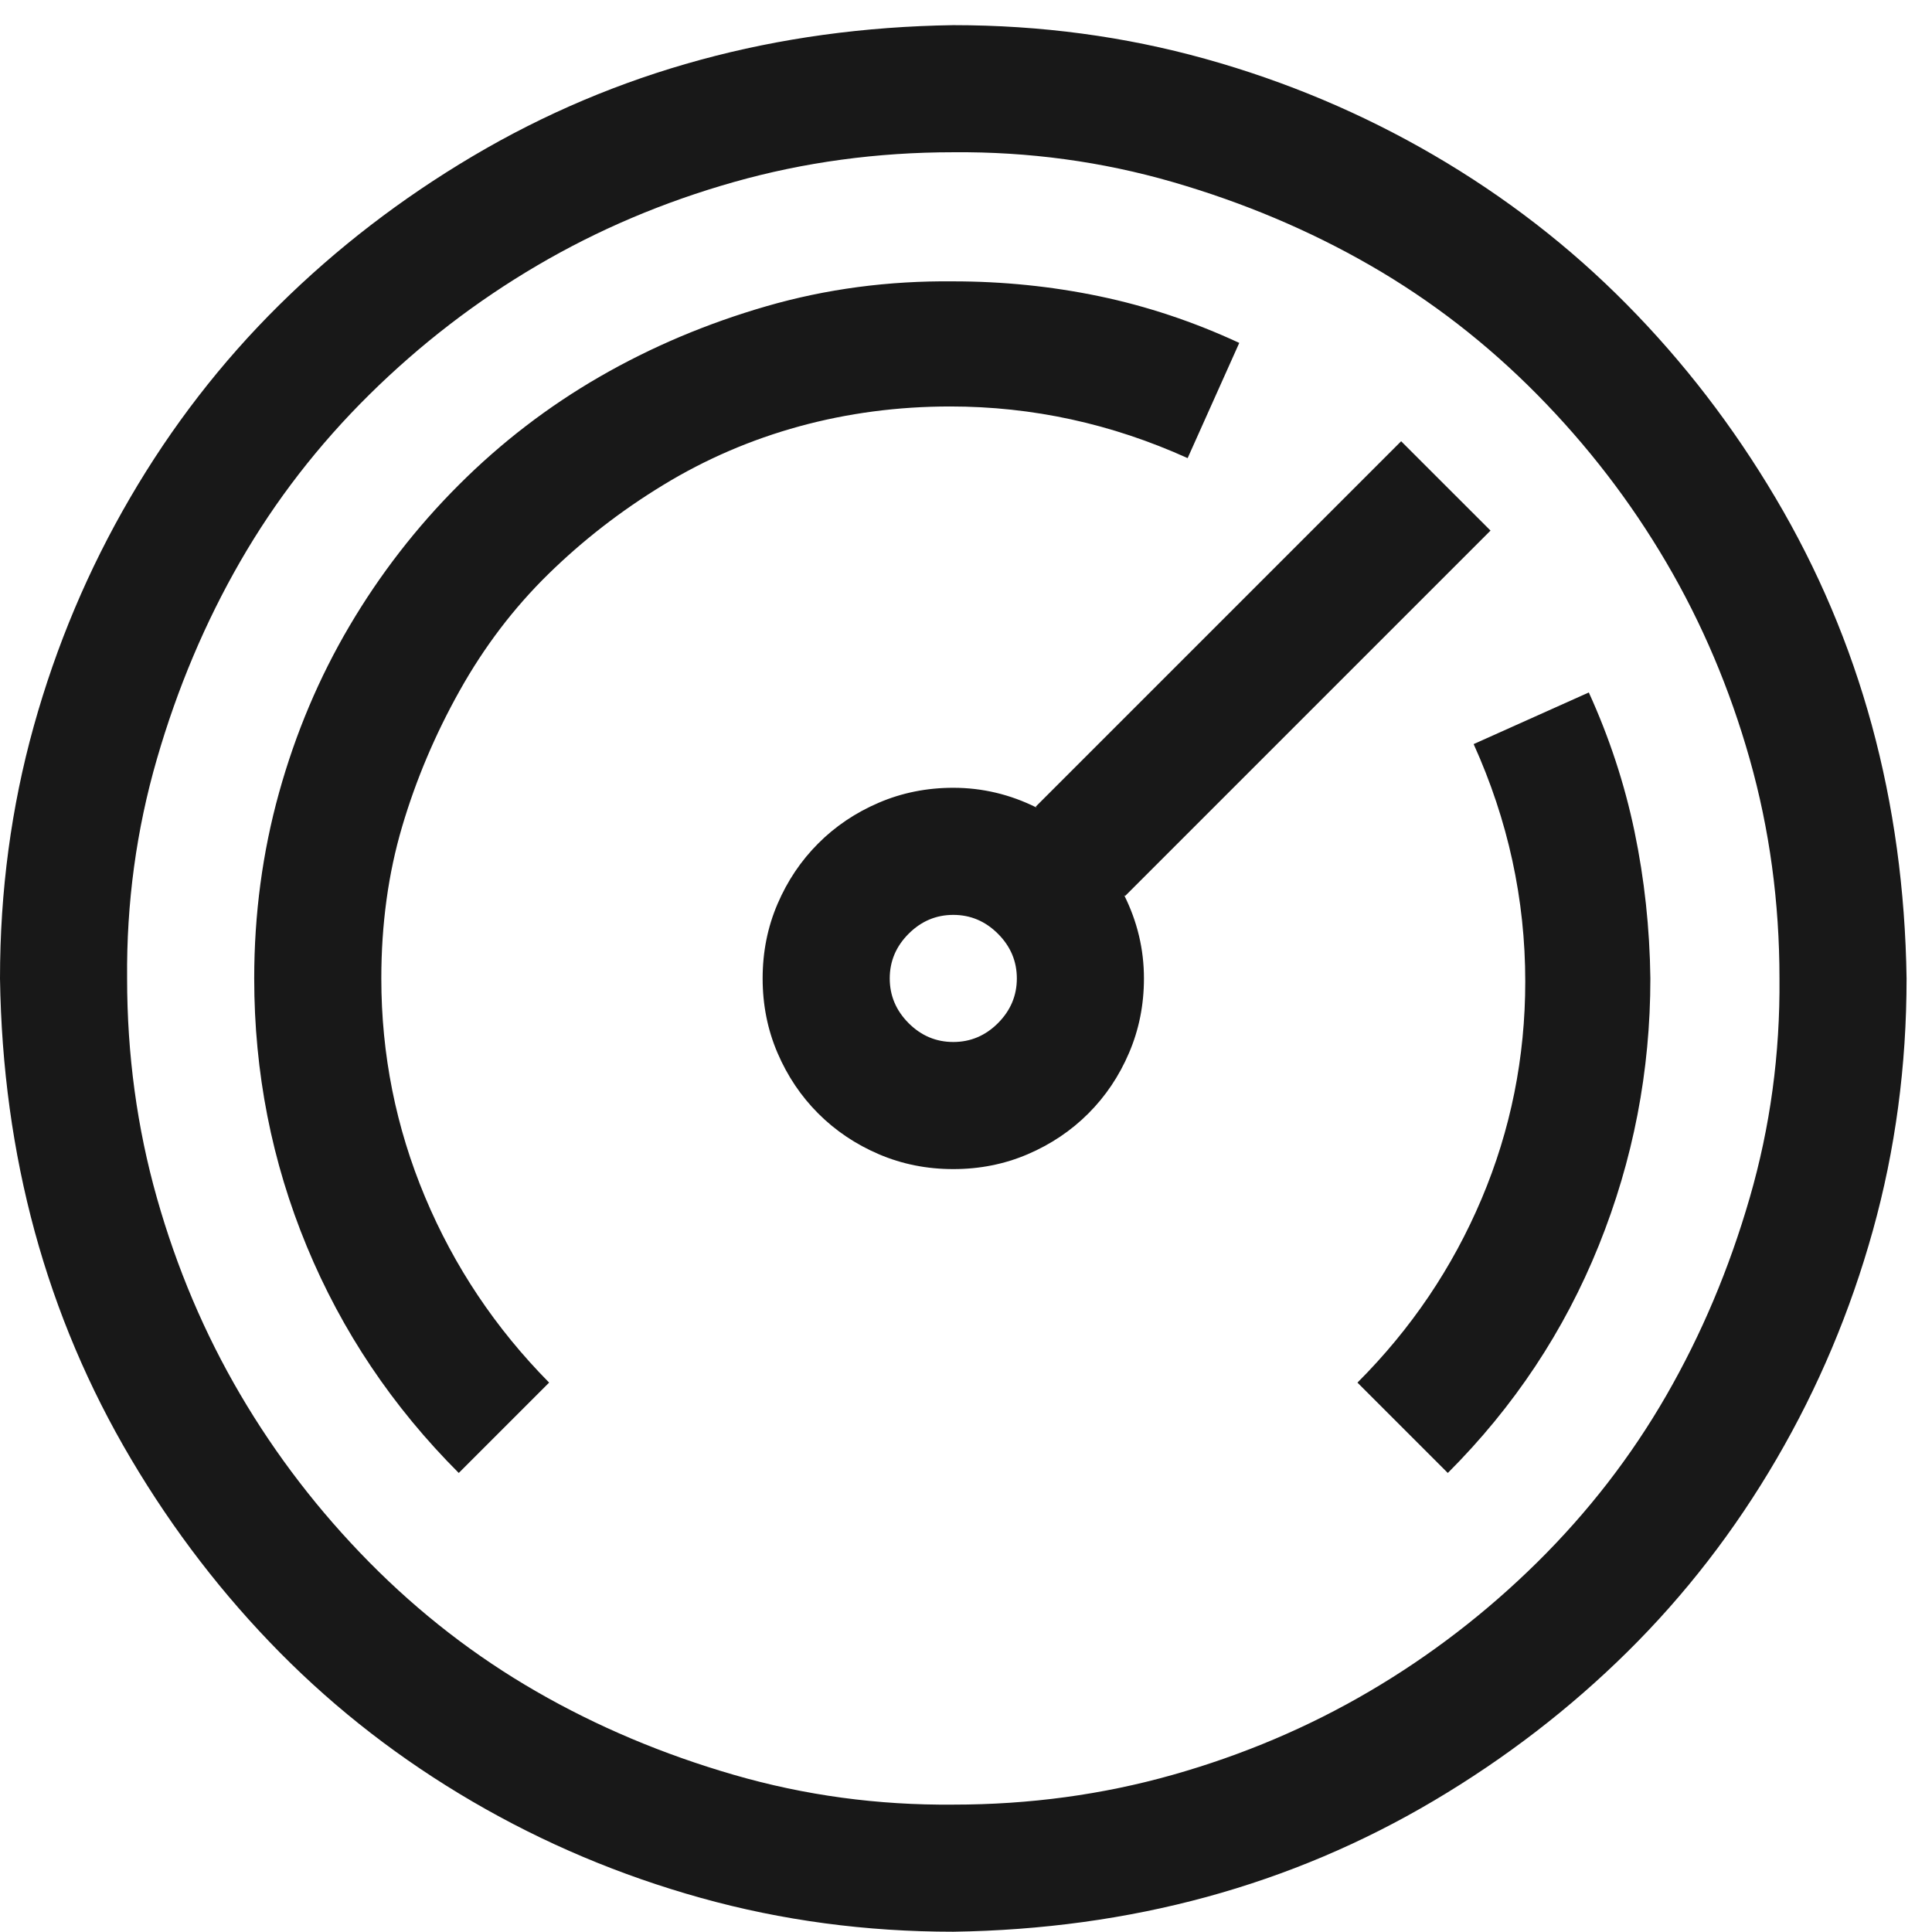<svg width="57" height="57" viewBox="0 0 57 57" fill="none" xmlns="http://www.w3.org/2000/svg">
<path d="M28.125 0.742C30.703 0.742 33.184 1.074 35.566 1.738C37.949 2.402 40.195 3.35 42.305 4.58C44.414 5.811 46.309 7.275 47.988 8.975C49.668 10.674 51.133 12.578 52.383 14.688C53.633 16.797 54.58 19.033 55.225 21.396C55.869 23.76 56.211 26.25 56.25 28.867C56.25 31.445 55.918 33.926 55.254 36.309C54.59 38.691 53.643 40.938 52.412 43.047C51.182 45.156 49.717 47.051 48.018 48.73C46.318 50.41 44.414 51.875 42.305 53.125C40.195 54.375 37.959 55.322 35.596 55.967C33.232 56.611 30.742 56.953 28.125 56.992C25.547 56.992 23.066 56.66 20.684 55.996C18.301 55.332 16.055 54.385 13.945 53.154C11.836 51.924 9.941 50.459 8.262 48.76C6.582 47.06 5.117 45.156 3.867 43.047C2.617 40.938 1.67 38.701 1.025 36.338C0.381 33.975 0.039 31.484 0 28.867C0 26.289 0.332 23.809 0.996 21.426C1.66 19.043 2.607 16.797 3.838 14.688C5.068 12.578 6.533 10.684 8.232 9.004C9.932 7.324 11.836 5.859 13.945 4.609C16.055 3.359 18.291 2.412 20.654 1.768C23.018 1.123 25.508 0.781 28.125 0.742ZM28.125 53.242C30.371 53.242 32.529 52.949 34.6 52.363C36.67 51.777 38.603 50.957 40.4 49.902C42.197 48.848 43.848 47.578 45.352 46.094C46.855 44.609 48.125 42.969 49.16 41.172C50.195 39.375 51.016 37.432 51.621 35.342C52.227 33.252 52.52 31.094 52.5 28.867C52.5 26.621 52.207 24.463 51.621 22.393C51.035 20.322 50.215 18.389 49.16 16.592C48.105 14.795 46.836 13.145 45.352 11.641C43.867 10.137 42.227 8.867 40.43 7.832C38.633 6.797 36.69 5.977 34.6 5.371C32.51 4.766 30.352 4.473 28.125 4.492C25.879 4.492 23.721 4.785 21.65 5.371C19.58 5.957 17.646 6.777 15.85 7.832C14.053 8.887 12.402 10.156 10.898 11.641C9.395 13.125 8.125 14.766 7.09 16.562C6.055 18.359 5.234 20.303 4.629 22.393C4.023 24.482 3.73 26.641 3.75 28.867C3.75 31.113 4.043 33.272 4.629 35.342C5.215 37.412 6.035 39.346 7.09 41.143C8.145 42.94 9.414 44.59 10.898 46.094C12.383 47.598 14.023 48.867 15.82 49.902C17.617 50.938 19.561 51.758 21.65 52.363C23.74 52.969 25.898 53.262 28.125 53.242ZM33.164 26.406C33.555 27.188 33.75 28.008 33.75 28.867C33.75 29.648 33.603 30.381 33.31 31.064C33.018 31.748 32.617 32.344 32.109 32.852C31.602 33.359 31.006 33.76 30.322 34.053C29.639 34.346 28.906 34.492 28.125 34.492C27.344 34.492 26.611 34.346 25.928 34.053C25.244 33.76 24.648 33.359 24.141 32.852C23.633 32.344 23.232 31.748 22.939 31.064C22.646 30.381 22.5 29.648 22.5 28.867C22.5 28.086 22.646 27.354 22.939 26.67C23.232 25.986 23.633 25.391 24.141 24.883C24.648 24.375 25.244 23.975 25.928 23.682C26.611 23.389 27.344 23.242 28.125 23.242C28.984 23.242 29.805 23.438 30.586 23.828L30.557 23.799L41.338 13.018L43.975 15.654L33.193 26.436L33.164 26.406ZM28.125 30.742C28.633 30.742 29.072 30.557 29.443 30.186C29.814 29.814 30 29.375 30 28.867C30 28.359 29.814 27.92 29.443 27.549C29.072 27.178 28.633 26.992 28.125 26.992C27.617 26.992 27.178 27.178 26.807 27.549C26.436 27.92 26.25 28.359 26.25 28.867C26.25 29.375 26.436 29.814 26.807 30.186C27.178 30.557 27.617 30.742 28.125 30.742ZM46.875 20.43C47.48 21.758 47.93 23.125 48.223 24.531C48.516 25.938 48.672 27.383 48.691 28.867C48.691 31.602 48.184 34.228 47.168 36.748C46.152 39.268 44.668 41.504 42.715 43.457L40.049 40.791C41.631 39.209 42.852 37.402 43.711 35.371C44.57 33.34 45 31.201 45 28.955C45 26.533 44.492 24.199 43.477 21.953L46.875 20.43ZM35.039 13.516C32.793 12.5 30.459 11.992 28.037 11.992C26.494 11.992 25.01 12.188 23.584 12.578C22.158 12.969 20.82 13.545 19.57 14.307C18.32 15.068 17.188 15.947 16.172 16.943C15.156 17.939 14.287 19.082 13.565 20.371C12.842 21.66 12.275 22.998 11.865 24.385C11.455 25.771 11.25 27.266 11.25 28.867C11.25 31.113 11.68 33.262 12.539 35.312C13.398 37.363 14.619 39.19 16.201 40.791L13.535 43.457C11.582 41.504 10.088 39.277 9.053 36.777C8.018 34.277 7.5 31.641 7.5 28.867C7.5 26.973 7.744 25.146 8.232 23.389C8.721 21.631 9.414 19.99 10.312 18.467C11.211 16.943 12.285 15.557 13.535 14.307C14.785 13.057 16.172 11.992 17.695 11.113C19.219 10.234 20.859 9.541 22.617 9.033C24.375 8.525 26.211 8.281 28.125 8.301C29.59 8.301 31.025 8.447 32.432 8.74C33.838 9.033 35.215 9.492 36.562 10.117L35.039 13.516Z" fill="#181818"/>
</svg>
